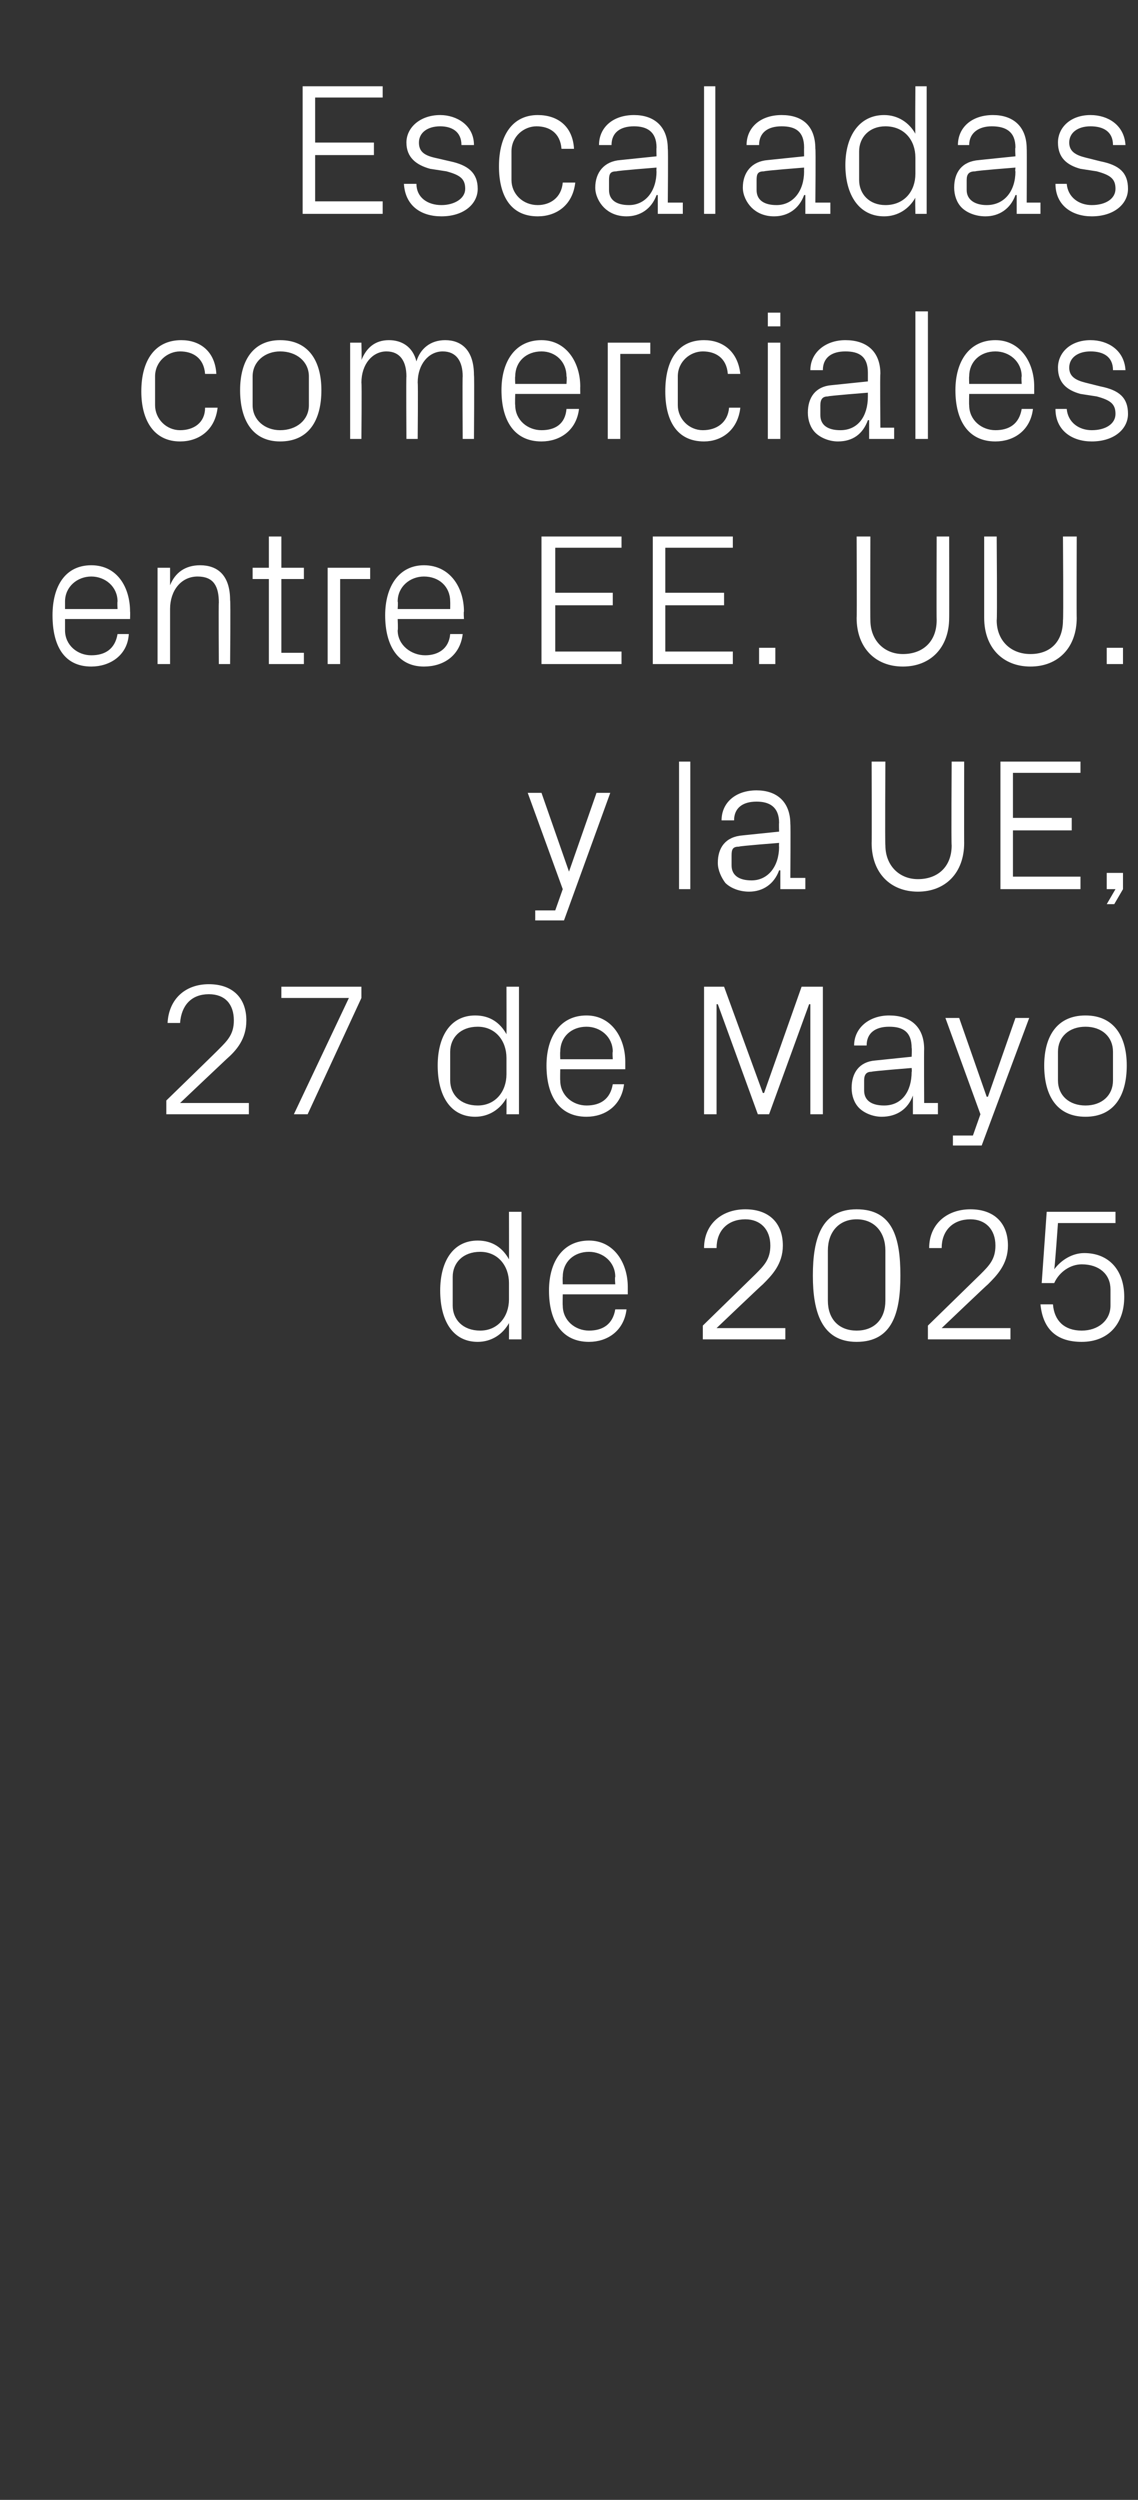 <?xml version="1.0" standalone="no"?><!DOCTYPE svg PUBLIC "-//W3C//DTD SVG 1.1//EN" "http://www.w3.org/Graphics/SVG/1.1/DTD/svg11.dtd"><svg xmlns="http://www.w3.org/2000/svg" version="1.1" width="91px" height="199.9px" viewBox="0 -5 91 199.9" style="top:-5px"><rect x="0" y="-5" width="91" height="199.9" fill="#333333" stroke="none"/>  <desc>Escaladas comerciales entre EE. UU. y la UE, 27 de Mayo de 2025</desc>  <defs/>  <g id="Polygon57471">    <path d="M 40.7 97.6 C 40.7 96.2 39.8 95.1 38.4 95.1 C 37 95.1 36.2 96 36.2 97.1 C 36.2 97.1 36.2 99.4 36.2 99.4 C 36.2 100.5 37 101.4 38.4 101.4 C 39.8 101.4 40.7 100.3 40.7 98.9 C 40.7 98.9 40.7 97.6 40.7 97.6 Z M 40.7 102.1 C 40.7 102.1 40.71 100.76 40.7 100.8 C 40.2 101.7 39.3 102.3 38.2 102.3 C 36.2 102.3 35.2 100.6 35.2 98.2 C 35.2 95.9 36.2 94.2 38.2 94.2 C 39.4 94.2 40.2 94.8 40.7 95.7 C 40.71 95.74 40.7 91.9 40.7 91.9 L 41.7 91.9 L 41.7 102.1 L 40.7 102.1 Z M 49.2 97.1 C 49.2 95.9 48.2 95.1 47.1 95.1 C 45.9 95.1 45 95.9 45 97.1 C 44.98 97.13 45 97.7 45 97.7 L 49.2 97.7 C 49.2 97.7 49.15 97.13 49.2 97.1 Z M 50.1 99.7 C 49.9 101.4 48.6 102.3 47.1 102.3 C 44.9 102.3 43.9 100.6 43.9 98.2 C 43.9 95.9 45 94.2 47.1 94.2 C 49.1 94.2 50.2 96 50.2 97.9 C 50.2 97.91 50.2 98.5 50.2 98.5 L 45 98.5 C 45 98.5 44.98 99.37 45 99.4 C 45 100.6 46 101.4 47.1 101.4 C 48.2 101.4 49 100.9 49.2 99.7 C 49.2 99.7 50.1 99.7 50.1 99.7 Z M 57.3 101.2 L 62.8 101.2 L 62.8 102.1 L 56.2 102.1 L 56.2 101 C 56.2 101 60.4 96.9 60.4 96.9 C 61.1 96.2 61.6 95.7 61.6 94.6 C 61.6 93.3 60.8 92.5 59.6 92.5 C 58.2 92.5 57.3 93.4 57.3 94.8 C 57.3 94.8 56.3 94.8 56.3 94.8 C 56.3 92.9 57.7 91.7 59.6 91.7 C 61.5 91.7 62.6 92.8 62.6 94.6 C 62.6 96.1 61.7 97 61 97.7 C 60.97 97.7 57.3 101.2 57.3 101.2 L 57.3 101.2 Z M 68.5 102.3 C 65.7 102.3 65 99.9 65 97 C 65 94 65.7 91.7 68.5 91.7 C 71.4 91.7 72 94 72 97 C 72 99.9 71.4 102.3 68.5 102.3 Z M 70.8 95 C 70.8 93.5 69.9 92.5 68.5 92.5 C 67.1 92.5 66.2 93.5 66.2 95 C 66.2 95 66.2 99 66.2 99 C 66.2 100.5 67.1 101.4 68.5 101.4 C 69.9 101.4 70.8 100.5 70.8 99 C 70.8 99 70.8 95 70.8 95 Z M 75.3 101.2 L 80.8 101.2 L 80.8 102.1 L 74.2 102.1 L 74.2 101 C 74.2 101 78.4 96.9 78.4 96.9 C 79.1 96.2 79.6 95.7 79.6 94.6 C 79.6 93.3 78.8 92.5 77.6 92.5 C 76.2 92.5 75.3 93.4 75.3 94.8 C 75.3 94.8 74.3 94.8 74.3 94.8 C 74.3 92.9 75.7 91.7 77.6 91.7 C 79.5 91.7 80.6 92.8 80.6 94.6 C 80.6 96.1 79.7 97 79 97.7 C 78.97 97.7 75.3 101.2 75.3 101.2 L 75.3 101.2 Z M 83.3 97.6 L 83.7 91.9 L 89.2 91.9 L 89.2 92.8 L 84.6 92.8 C 84.6 92.8 84.34 96.48 84.3 96.5 C 84.9 95.7 85.8 95.2 86.7 95.2 C 88.7 95.2 89.9 96.6 89.9 98.7 C 89.9 100.9 88.6 102.3 86.5 102.3 C 84.5 102.3 83.4 101.3 83.2 99.3 C 83.2 99.3 84.2 99.3 84.2 99.3 C 84.3 100.6 85.1 101.4 86.5 101.4 C 87.8 101.4 88.8 100.6 88.8 99.4 C 88.8 99.4 88.8 98.1 88.8 98.1 C 88.8 96.9 87.9 96.1 86.5 96.1 C 85.6 96.1 84.7 96.7 84.3 97.6 C 84.33 97.6 83.3 97.6 83.3 97.6 Z " stroke="none" fill="#fff"/>  </g>  <g id="Polygon57470">    <path d="M 14.4 83.2 L 19.9 83.2 L 19.9 84.1 L 13.3 84.1 L 13.3 83 C 13.3 83 17.52 78.9 17.5 78.9 C 18.2 78.2 18.7 77.7 18.7 76.6 C 18.7 75.3 18 74.5 16.7 74.5 C 15.3 74.5 14.5 75.4 14.4 76.8 C 14.4 76.8 13.4 76.8 13.4 76.8 C 13.5 74.9 14.8 73.7 16.7 73.7 C 18.6 73.7 19.7 74.8 19.7 76.6 C 19.7 78.1 18.9 79 18.1 79.7 C 18.09 79.7 14.4 83.2 14.4 83.2 L 14.4 83.2 Z M 24.6 84.1 L 23.5 84.1 L 27.9 74.8 L 22.5 74.8 L 22.5 73.9 L 28.9 73.9 L 28.9 74.8 L 24.6 84.1 Z M 40.5 79.6 C 40.5 78.2 39.6 77.1 38.2 77.1 C 36.8 77.1 36 78 36 79.1 C 36 79.1 36 81.4 36 81.4 C 36 82.5 36.8 83.4 38.2 83.4 C 39.6 83.4 40.5 82.3 40.5 80.9 C 40.5 80.9 40.5 79.6 40.5 79.6 Z M 40.5 84.1 C 40.5 84.1 40.51 82.76 40.5 82.8 C 40 83.7 39.1 84.3 38 84.3 C 36 84.3 35 82.6 35 80.2 C 35 77.9 36 76.2 38 76.2 C 39.2 76.2 40 76.8 40.5 77.7 C 40.51 77.74 40.5 73.9 40.5 73.9 L 41.5 73.9 L 41.5 84.1 L 40.5 84.1 Z M 49 79.1 C 49 77.9 48 77.1 46.9 77.1 C 45.7 77.1 44.8 77.9 44.8 79.1 C 44.78 79.13 44.8 79.7 44.8 79.7 L 49 79.7 C 49 79.7 48.96 79.13 49 79.1 Z M 49.9 81.7 C 49.7 83.4 48.4 84.3 46.9 84.3 C 44.7 84.3 43.7 82.6 43.7 80.2 C 43.7 77.9 44.8 76.2 46.9 76.2 C 48.9 76.2 50 78 50 79.9 C 50 79.91 50 80.5 50 80.5 L 44.8 80.5 C 44.8 80.5 44.78 81.37 44.8 81.4 C 44.8 82.6 45.8 83.4 46.9 83.4 C 48 83.4 48.8 82.9 49 81.7 C 49 81.7 49.9 81.7 49.9 81.7 Z M 61 82.4 L 61.1 82.4 L 64.1 73.9 L 65.8 73.9 L 65.8 84.1 L 64.8 84.1 L 64.8 75.3 L 64.7 75.3 L 61.5 84.1 L 60.6 84.1 L 57.4 75.3 L 57.3 75.3 L 57.3 84.1 L 56.3 84.1 L 56.3 73.9 L 57.9 73.9 L 61 82.4 Z M 72.9 78.8 C 72.9 77.5 72.2 77.1 71.1 77.1 C 70 77.1 69.3 77.6 69.3 78.6 C 69.3 78.6 68.3 78.6 68.3 78.6 C 68.3 77.2 69.5 76.2 71.1 76.2 C 72.8 76.2 73.9 77.1 73.9 78.9 C 73.88 78.85 73.9 83.2 73.9 83.2 L 75 83.2 L 75 84.1 L 73 84.1 L 73 82.6 C 73 82.6 72.97 82.59 73 82.6 C 72.6 83.7 71.7 84.3 70.5 84.3 C 69.8 84.3 69.1 84 68.7 83.6 C 68.3 83.2 68.1 82.6 68.1 82 C 68.1 80.8 68.7 79.9 70 79.8 C 70.03 79.8 72.9 79.5 72.9 79.5 C 72.9 79.5 72.93 78.82 72.9 78.8 Z M 69.7 80.7 C 69.3 80.7 69.1 80.9 69.1 81.4 C 69.1 81.4 69.1 82.2 69.1 82.2 C 69.1 83 69.7 83.4 70.7 83.4 C 72.1 83.4 72.9 82.3 72.9 80.7 C 72.93 80.75 72.9 80.4 72.9 80.4 C 72.9 80.4 69.74 80.65 69.7 80.7 Z M 79 82.7 L 81.2 76.4 L 82.3 76.4 L 78.5 86.6 L 76.2 86.6 L 76.2 85.8 L 77.8 85.8 L 78.4 84.1 L 75.6 76.4 L 76.7 76.4 L 78.9 82.7 L 79 82.7 Z M 86.8 76.2 C 89.1 76.2 90.1 77.9 90.1 80.2 C 90.1 82.6 89.1 84.3 86.8 84.3 C 84.5 84.3 83.5 82.6 83.5 80.2 C 83.5 77.9 84.5 76.2 86.8 76.2 Z M 89 79.1 C 89 77.9 88.1 77.1 86.8 77.1 C 85.5 77.1 84.6 77.9 84.6 79.1 C 84.6 79.1 84.6 81.4 84.6 81.4 C 84.6 82.6 85.5 83.4 86.8 83.4 C 88.1 83.4 89 82.6 89 81.4 C 89 81.4 89 79.1 89 79.1 Z " stroke="none" fill="#fff"/>  </g>  <g id="Polygon57469">    <path d="M 45.5 64.7 L 47.7 58.4 L 48.8 58.4 L 45.1 68.6 L 42.8 68.6 L 42.8 67.8 L 44.4 67.8 L 45 66.1 L 42.2 58.4 L 43.3 58.4 L 45.5 64.7 L 45.5 64.7 Z M 54.3 66.1 L 54.3 55.9 L 55.2 55.9 L 55.2 66.1 L 54.3 66.1 Z M 62.3 60.8 C 62.3 59.5 61.5 59.1 60.5 59.1 C 59.4 59.1 58.7 59.6 58.7 60.6 C 58.7 60.6 57.7 60.6 57.7 60.6 C 57.7 59.2 58.8 58.2 60.5 58.2 C 62.1 58.2 63.2 59.1 63.2 60.9 C 63.23 60.85 63.2 65.2 63.2 65.2 L 64.4 65.2 L 64.4 66.1 L 62.4 66.1 L 62.4 64.6 C 62.4 64.6 62.32 64.59 62.3 64.6 C 61.9 65.7 61 66.3 59.9 66.3 C 59.1 66.3 58.4 66 58 65.6 C 57.7 65.2 57.4 64.6 57.4 64 C 57.4 62.8 58 61.9 59.4 61.8 C 59.38 61.8 62.3 61.5 62.3 61.5 C 62.3 61.5 62.28 60.82 62.3 60.8 Z M 59.1 62.7 C 58.6 62.7 58.5 62.9 58.5 63.4 C 58.5 63.4 58.5 64.2 58.5 64.2 C 58.5 65 59.1 65.4 60.1 65.4 C 61.4 65.4 62.3 64.3 62.3 62.7 C 62.28 62.75 62.3 62.4 62.3 62.4 C 62.3 62.4 59.09 62.65 59.1 62.7 Z M 76.1 55.9 L 77.1 55.9 C 77.1 55.9 77.09 62.45 77.1 62.4 C 77.1 64.8 75.6 66.3 73.4 66.3 C 71.2 66.3 69.7 64.8 69.7 62.4 C 69.72 62.45 69.7 55.9 69.7 55.9 L 70.8 55.9 C 70.8 55.9 70.76 62.55 70.8 62.6 C 70.8 64.2 71.9 65.3 73.4 65.3 C 75 65.3 76.1 64.3 76.1 62.6 C 76.06 62.55 76.1 55.9 76.1 55.9 Z M 80 55.9 L 86.4 55.9 L 86.4 56.8 L 81 56.8 L 81 60.4 L 85.7 60.4 L 85.7 61.4 L 81 61.4 L 81 65.1 L 86.4 65.1 L 86.4 66.1 L 80 66.1 L 80 55.9 Z M 89.8 66.1 L 89.1 67.3 L 88.5 67.3 L 89.2 66.1 L 88.5 66.1 L 88.5 64.8 L 89.8 64.8 L 89.8 66.1 Z " stroke="none" fill="#fff"/>  </g>  <g id="Polygon57468">    <path d="M 9.4 43.1 C 9.4 41.9 8.4 41.1 7.3 41.1 C 6.2 41.1 5.2 41.9 5.2 43.1 C 5.2 43.13 5.2 43.7 5.2 43.7 L 9.4 43.7 C 9.4 43.7 9.37 43.13 9.4 43.1 Z M 10.3 45.7 C 10.2 47.4 8.8 48.3 7.3 48.3 C 5.1 48.3 4.2 46.6 4.2 44.2 C 4.2 41.9 5.2 40.2 7.3 40.2 C 9.4 40.2 10.4 42 10.4 43.9 C 10.42 43.91 10.4 44.5 10.4 44.5 L 5.2 44.5 C 5.2 44.5 5.2 45.37 5.2 45.4 C 5.2 46.6 6.2 47.4 7.3 47.4 C 8.4 47.4 9.2 46.9 9.4 45.7 C 9.4 45.7 10.3 45.7 10.3 45.7 Z M 17.5 43.2 C 17.5 41.9 17.1 41.1 15.8 41.1 C 14.5 41.1 13.6 42.2 13.6 43.7 C 13.6 43.68 13.6 48.1 13.6 48.1 L 12.6 48.1 L 12.6 40.4 L 13.6 40.4 C 13.6 40.4 13.6 41.76 13.6 41.8 C 14 40.8 14.8 40.2 16 40.2 C 17.4 40.2 18.4 41 18.4 43 C 18.45 42.97 18.4 48.1 18.4 48.1 L 17.5 48.1 C 17.5 48.1 17.47 43.15 17.5 43.2 Z M 22.5 47.2 L 24.3 47.2 L 24.3 48.1 L 21.5 48.1 L 21.5 41.3 L 20.2 41.3 L 20.2 40.4 L 21.5 40.4 L 21.5 37.9 L 22.5 37.9 L 22.5 40.4 L 24.3 40.4 L 24.3 41.3 L 22.5 41.3 L 22.5 47.2 Z M 26.2 40.4 L 29.6 40.4 L 29.6 41.3 L 27.2 41.3 L 27.2 48.1 L 26.2 48.1 L 26.2 40.4 Z M 36 43.1 C 36 41.9 35.1 41.1 33.9 41.1 C 32.8 41.1 31.8 41.9 31.8 43.1 C 31.84 43.13 31.8 43.7 31.8 43.7 L 36 43.7 C 36 43.7 36.01 43.13 36 43.1 Z M 37 45.7 C 36.8 47.4 35.5 48.3 33.9 48.3 C 31.8 48.3 30.8 46.6 30.8 44.2 C 30.8 41.9 31.9 40.2 33.9 40.2 C 36 40.2 37.1 42 37.1 43.9 C 37.06 43.91 37.1 44.5 37.1 44.5 L 31.8 44.5 C 31.8 44.5 31.84 45.37 31.8 45.4 C 31.8 46.6 32.9 47.4 34 47.4 C 35 47.4 35.9 46.9 36 45.7 C 36 45.7 37 45.7 37 45.7 Z M 43.3 37.9 L 49.7 37.9 L 49.7 38.8 L 44.4 38.8 L 44.4 42.4 L 49 42.4 L 49 43.4 L 44.4 43.4 L 44.4 47.1 L 49.7 47.1 L 49.7 48.1 L 43.3 48.1 L 43.3 37.9 Z M 52.2 37.9 L 58.6 37.9 L 58.6 38.8 L 53.2 38.8 L 53.2 42.4 L 57.9 42.4 L 57.9 43.4 L 53.2 43.4 L 53.2 47.1 L 58.6 47.1 L 58.6 48.1 L 52.2 48.1 L 52.2 37.9 Z M 62 48.1 L 60.7 48.1 L 60.7 46.8 L 62 46.8 L 62 48.1 Z M 74.9 37.9 L 75.9 37.9 C 75.9 37.9 75.91 44.45 75.9 44.4 C 75.9 46.8 74.4 48.3 72.2 48.3 C 70 48.3 68.5 46.8 68.5 44.4 C 68.53 44.45 68.5 37.9 68.5 37.9 L 69.6 37.9 C 69.6 37.9 69.58 44.55 69.6 44.6 C 69.6 46.2 70.7 47.3 72.2 47.3 C 73.8 47.3 74.9 46.3 74.9 44.6 C 74.88 44.55 74.9 37.9 74.9 37.9 Z M 85 37.9 L 86.1 37.9 C 86.1 37.9 86.08 44.45 86.1 44.4 C 86.1 46.8 84.6 48.3 82.4 48.3 C 80.2 48.3 78.7 46.8 78.7 44.4 C 78.7 44.45 78.7 37.9 78.7 37.9 L 79.7 37.9 C 79.7 37.9 79.75 44.55 79.7 44.6 C 79.7 46.2 80.8 47.3 82.4 47.3 C 84 47.3 85 46.3 85 44.6 C 85.05 44.55 85 37.9 85 37.9 Z M 89.8 48.1 L 88.5 48.1 L 88.5 46.8 L 89.8 46.8 L 89.8 48.1 Z " stroke="none" fill="#fff"/>  </g>  <g id="Polygon57467">    <path d="M 16.4 24.9 C 16.3 23.6 15.4 23.1 14.4 23.1 C 13.4 23.1 12.4 23.9 12.4 25.1 C 12.4 25.1 12.4 27.4 12.4 27.4 C 12.4 28.5 13.3 29.4 14.4 29.4 C 15.5 29.4 16.4 28.8 16.4 27.6 C 16.4 27.6 17.4 27.6 17.4 27.6 C 17.2 29.4 15.9 30.3 14.4 30.3 C 12.3 30.3 11.3 28.6 11.3 26.3 C 11.3 23.8 12.4 22.2 14.5 22.2 C 16 22.2 17.2 23.1 17.3 24.9 C 17.3 24.9 16.4 24.9 16.4 24.9 Z M 22.4 22.2 C 24.7 22.2 25.7 23.9 25.7 26.2 C 25.7 28.6 24.7 30.3 22.4 30.3 C 20.2 30.3 19.2 28.6 19.2 26.2 C 19.2 23.9 20.2 22.2 22.4 22.2 Z M 24.7 25.1 C 24.7 23.9 23.7 23.1 22.4 23.1 C 21.2 23.1 20.2 23.9 20.2 25.1 C 20.2 25.1 20.2 27.4 20.2 27.4 C 20.2 28.6 21.2 29.4 22.4 29.4 C 23.7 29.4 24.7 28.6 24.7 27.4 C 24.7 27.4 24.7 25.1 24.7 25.1 Z M 28 22.4 L 28.9 22.4 C 28.9 22.4 28.94 23.76 28.9 23.8 C 29.3 22.8 30 22.2 31.1 22.2 C 32.1 22.2 33 22.7 33.3 23.9 C 33.6 22.9 34.4 22.2 35.6 22.2 C 36.9 22.2 37.9 23 37.9 25 C 37.94 24.97 37.9 30.1 37.9 30.1 L 37 30.1 C 37 30.1 36.97 25.11 37 25.1 C 37 23.9 36.5 23.1 35.4 23.1 C 34.3 23.1 33.4 24.1 33.4 25.6 C 33.44 25.65 33.4 30.1 33.4 30.1 L 32.5 30.1 C 32.5 30.1 32.47 25.11 32.5 25.1 C 32.5 23.9 32 23.1 30.9 23.1 C 29.8 23.1 28.9 24.1 28.9 25.6 C 28.94 25.65 28.9 30.1 28.9 30.1 L 28 30.1 L 28 22.4 Z M 45.3 25.1 C 45.3 23.9 44.4 23.1 43.3 23.1 C 42.1 23.1 41.2 23.9 41.2 25.1 C 41.17 25.13 41.2 25.7 41.2 25.7 L 45.3 25.7 C 45.3 25.7 45.34 25.13 45.3 25.1 Z M 46.3 27.7 C 46.1 29.4 44.8 30.3 43.3 30.3 C 41.1 30.3 40.1 28.6 40.1 26.2 C 40.1 23.9 41.2 22.2 43.3 22.2 C 45.3 22.2 46.4 24 46.4 25.9 C 46.39 25.91 46.4 26.5 46.4 26.5 L 41.2 26.5 C 41.2 26.5 41.17 27.37 41.2 27.4 C 41.2 28.6 42.2 29.4 43.3 29.4 C 44.4 29.4 45.2 28.9 45.3 27.7 C 45.3 27.7 46.3 27.7 46.3 27.7 Z M 48.6 22.4 L 52 22.4 L 52 23.3 L 49.6 23.3 L 49.6 30.1 L 48.6 30.1 L 48.6 22.4 Z M 58.2 24.9 C 58.1 23.6 57.2 23.1 56.2 23.1 C 55.2 23.1 54.2 23.9 54.2 25.1 C 54.2 25.1 54.2 27.4 54.2 27.4 C 54.2 28.5 55.1 29.4 56.2 29.4 C 57.3 29.4 58.2 28.8 58.3 27.6 C 58.3 27.6 59.2 27.6 59.2 27.6 C 59 29.4 57.7 30.3 56.3 30.3 C 54.1 30.3 53.2 28.6 53.2 26.3 C 53.2 23.8 54.2 22.2 56.3 22.2 C 57.8 22.2 59 23.1 59.2 24.9 C 59.2 24.9 58.2 24.9 58.2 24.9 Z M 61.4 30.1 L 61.4 22.4 L 62.4 22.4 L 62.4 30.1 L 61.4 30.1 Z M 62.4 21.1 L 61.4 21.1 L 61.4 20 L 62.4 20 L 62.4 21.1 Z M 69.4 24.8 C 69.4 23.5 68.7 23.1 67.6 23.1 C 66.5 23.1 65.8 23.6 65.8 24.6 C 65.8 24.6 64.8 24.6 64.8 24.6 C 64.8 23.2 66 22.2 67.6 22.2 C 69.3 22.2 70.4 23.1 70.4 24.9 C 70.36 24.85 70.4 29.2 70.4 29.2 L 71.5 29.2 L 71.5 30.1 L 69.5 30.1 L 69.5 28.6 C 69.5 28.6 69.45 28.59 69.4 28.6 C 69 29.7 68.2 30.3 67 30.3 C 66.3 30.3 65.6 30 65.2 29.6 C 64.8 29.2 64.6 28.6 64.6 28 C 64.6 26.8 65.2 25.9 66.5 25.8 C 66.5 25.8 69.4 25.5 69.4 25.5 C 69.4 25.5 69.4 24.82 69.4 24.8 Z M 66.2 26.7 C 65.8 26.7 65.6 26.9 65.6 27.4 C 65.6 27.4 65.6 28.2 65.6 28.2 C 65.6 29 66.2 29.4 67.2 29.4 C 68.6 29.4 69.4 28.3 69.4 26.7 C 69.4 26.75 69.4 26.4 69.4 26.4 C 69.4 26.4 66.22 26.65 66.2 26.7 Z M 73.2 30.1 L 73.2 19.9 L 74.2 19.9 L 74.2 30.1 L 73.2 30.1 Z M 81.7 25.1 C 81.7 23.9 80.7 23.1 79.6 23.1 C 78.4 23.1 77.5 23.9 77.5 25.1 C 77.48 25.13 77.5 25.7 77.5 25.7 L 81.7 25.7 C 81.7 25.7 81.66 25.13 81.7 25.1 Z M 82.6 27.7 C 82.4 29.4 81.1 30.3 79.6 30.3 C 77.4 30.3 76.4 28.6 76.4 26.2 C 76.4 23.9 77.5 22.2 79.6 22.2 C 81.6 22.2 82.7 24 82.7 25.9 C 82.7 25.91 82.7 26.5 82.7 26.5 L 77.5 26.5 C 77.5 26.5 77.48 27.37 77.5 27.4 C 77.5 28.6 78.5 29.4 79.6 29.4 C 80.7 29.4 81.5 28.9 81.7 27.7 C 81.7 27.7 82.6 27.7 82.6 27.7 Z M 88 25.9 C 89.5 26.2 90.2 26.8 90.2 28.1 C 90.2 29.3 89.1 30.3 87.3 30.3 C 85.7 30.3 84.4 29.4 84.4 27.7 C 84.4 27.7 85.3 27.7 85.3 27.7 C 85.4 28.8 86.3 29.4 87.3 29.4 C 88.4 29.4 89.2 28.9 89.2 28.1 C 89.2 27.3 88.8 27 87.7 26.7 C 87.7 26.7 86.4 26.5 86.4 26.5 C 85.3 26.2 84.6 25.6 84.6 24.4 C 84.6 23.2 85.6 22.2 87.2 22.2 C 88.6 22.2 89.9 23 90 24.6 C 90 24.6 89 24.6 89 24.6 C 89 23.5 88.2 23.1 87.2 23.1 C 86.2 23.1 85.5 23.6 85.5 24.4 C 85.5 25.1 86 25.4 86.8 25.6 C 86.8 25.6 88 25.9 88 25.9 Z " stroke="none" fill="#fff"/>  </g>  <g id="Polygon57466">    <path d="M 24.2 1.9 L 30.6 1.9 L 30.6 2.8 L 25.2 2.8 L 25.2 6.4 L 29.9 6.4 L 29.9 7.4 L 25.2 7.4 L 25.2 11.1 L 30.6 11.1 L 30.6 12.1 L 24.2 12.1 L 24.2 1.9 Z M 36 7.9 C 37.4 8.2 38.2 8.8 38.2 10.1 C 38.2 11.3 37.1 12.3 35.3 12.3 C 33.6 12.3 32.4 11.4 32.3 9.7 C 32.3 9.7 33.3 9.7 33.3 9.7 C 33.3 10.8 34.2 11.4 35.3 11.4 C 36.3 11.4 37.2 10.9 37.2 10.1 C 37.2 9.3 36.8 9 35.7 8.7 C 35.7 8.7 34.4 8.5 34.4 8.5 C 33.3 8.2 32.5 7.6 32.5 6.4 C 32.5 5.2 33.6 4.2 35.2 4.2 C 36.5 4.2 37.9 5 37.9 6.6 C 37.9 6.6 36.9 6.6 36.9 6.6 C 36.9 5.5 36.1 5.1 35.2 5.1 C 34.2 5.1 33.5 5.6 33.5 6.4 C 33.5 7.1 33.9 7.4 34.7 7.6 C 34.7 7.6 36 7.9 36 7.9 Z M 44.9 6.9 C 44.8 5.6 43.9 5.1 42.9 5.1 C 41.9 5.1 40.9 5.9 40.9 7.1 C 40.9 7.1 40.9 9.4 40.9 9.4 C 40.9 10.5 41.8 11.4 43 11.4 C 44 11.4 44.9 10.8 45 9.6 C 45 9.6 46 9.6 46 9.6 C 45.8 11.4 44.5 12.3 43 12.3 C 40.8 12.3 39.9 10.6 39.9 8.3 C 39.9 5.8 41 4.2 43 4.2 C 44.6 4.2 45.8 5.1 45.9 6.9 C 45.9 6.9 44.9 6.9 44.9 6.9 Z M 52.5 6.8 C 52.5 5.5 51.7 5.1 50.7 5.1 C 49.6 5.1 48.9 5.6 48.9 6.6 C 48.9 6.6 47.9 6.6 47.9 6.6 C 47.9 5.2 49 4.2 50.7 4.2 C 52.3 4.2 53.4 5.1 53.4 6.9 C 53.44 6.85 53.4 11.2 53.4 11.2 L 54.6 11.2 L 54.6 12.1 L 52.6 12.1 L 52.6 10.6 C 52.6 10.6 52.53 10.59 52.5 10.6 C 52.1 11.7 51.2 12.3 50.1 12.3 C 49.3 12.3 48.7 12 48.3 11.6 C 47.9 11.2 47.6 10.6 47.6 10 C 47.6 8.8 48.3 7.9 49.6 7.8 C 49.59 7.8 52.5 7.5 52.5 7.5 C 52.5 7.5 52.48 6.82 52.5 6.8 Z M 49.3 8.7 C 48.8 8.7 48.7 8.9 48.7 9.4 C 48.7 9.4 48.7 10.2 48.7 10.2 C 48.7 11 49.3 11.4 50.3 11.4 C 51.6 11.4 52.5 10.3 52.5 8.7 C 52.48 8.75 52.5 8.4 52.5 8.4 C 52.5 8.4 49.3 8.65 49.3 8.7 Z M 56.3 12.1 L 56.3 1.9 L 57.2 1.9 L 57.2 12.1 L 56.3 12.1 Z M 64.3 6.8 C 64.3 5.5 63.6 5.1 62.5 5.1 C 61.4 5.1 60.7 5.6 60.7 6.6 C 60.7 6.6 59.7 6.6 59.7 6.6 C 59.7 5.2 60.8 4.2 62.5 4.2 C 64.2 4.2 65.2 5.1 65.2 6.9 C 65.24 6.85 65.2 11.2 65.2 11.2 L 66.4 11.2 L 66.4 12.1 L 64.4 12.1 L 64.4 10.6 C 64.4 10.6 64.33 10.59 64.3 10.6 C 63.9 11.7 63 12.3 61.9 12.3 C 61.1 12.3 60.5 12 60.1 11.6 C 59.7 11.2 59.4 10.6 59.4 10 C 59.4 8.8 60.1 7.9 61.4 7.8 C 61.39 7.8 64.3 7.5 64.3 7.5 C 64.3 7.5 64.29 6.82 64.3 6.8 Z M 61.1 8.7 C 60.6 8.7 60.5 8.9 60.5 9.4 C 60.5 9.4 60.5 10.2 60.5 10.2 C 60.5 11 61.1 11.4 62.1 11.4 C 63.4 11.4 64.3 10.3 64.3 8.7 C 64.29 8.75 64.3 8.4 64.3 8.4 C 64.3 8.4 61.1 8.65 61.1 8.7 Z M 73.2 7.6 C 73.2 6.2 72.3 5.1 70.8 5.1 C 69.5 5.1 68.7 6 68.7 7.1 C 68.7 7.1 68.7 9.4 68.7 9.4 C 68.7 10.5 69.5 11.4 70.8 11.4 C 72.3 11.4 73.2 10.3 73.2 8.9 C 73.2 8.9 73.2 7.6 73.2 7.6 Z M 73.2 12.1 C 73.2 12.1 73.17 10.76 73.2 10.8 C 72.7 11.7 71.8 12.3 70.7 12.3 C 68.7 12.3 67.6 10.6 67.6 8.2 C 67.6 5.9 68.7 4.2 70.7 4.2 C 71.8 4.2 72.7 4.8 73.2 5.7 C 73.17 5.74 73.2 1.9 73.2 1.9 L 74.1 1.9 L 74.1 12.1 L 73.2 12.1 Z M 81.2 6.8 C 81.2 5.5 80.4 5.1 79.3 5.1 C 78.3 5.1 77.5 5.6 77.5 6.6 C 77.5 6.6 76.6 6.6 76.6 6.6 C 76.6 5.2 77.7 4.2 79.4 4.2 C 81 4.2 82.1 5.1 82.1 6.9 C 82.12 6.85 82.1 11.2 82.1 11.2 L 83.2 11.2 L 83.2 12.1 L 81.3 12.1 L 81.3 10.6 C 81.3 10.6 81.21 10.59 81.2 10.6 C 80.8 11.7 79.9 12.3 78.8 12.3 C 78 12.3 77.3 12 76.9 11.6 C 76.5 11.2 76.3 10.6 76.3 10 C 76.3 8.8 76.9 7.9 78.3 7.8 C 78.26 7.8 81.2 7.5 81.2 7.5 C 81.2 7.5 81.16 6.82 81.2 6.8 Z M 78 8.7 C 77.5 8.7 77.3 8.9 77.3 9.4 C 77.3 9.4 77.3 10.2 77.3 10.2 C 77.3 11 78 11.4 78.9 11.4 C 80.3 11.4 81.2 10.3 81.2 8.7 C 81.16 8.75 81.2 8.4 81.2 8.4 C 81.2 8.4 77.98 8.65 78 8.7 Z M 88 7.9 C 89.5 8.2 90.2 8.8 90.2 10.1 C 90.2 11.3 89.1 12.3 87.3 12.3 C 85.7 12.3 84.4 11.4 84.4 9.7 C 84.4 9.7 85.3 9.7 85.3 9.7 C 85.4 10.8 86.3 11.4 87.3 11.4 C 88.4 11.4 89.2 10.9 89.2 10.1 C 89.2 9.3 88.8 9 87.7 8.7 C 87.7 8.7 86.4 8.5 86.4 8.5 C 85.3 8.2 84.6 7.6 84.6 6.4 C 84.6 5.2 85.6 4.2 87.2 4.2 C 88.6 4.2 89.9 5 90 6.6 C 90 6.6 89 6.6 89 6.6 C 89 5.5 88.2 5.1 87.2 5.1 C 86.2 5.1 85.5 5.6 85.5 6.4 C 85.5 7.1 86 7.4 86.8 7.6 C 86.8 7.6 88 7.9 88 7.9 Z " stroke="none" fill="#fff"/>  </g></svg>